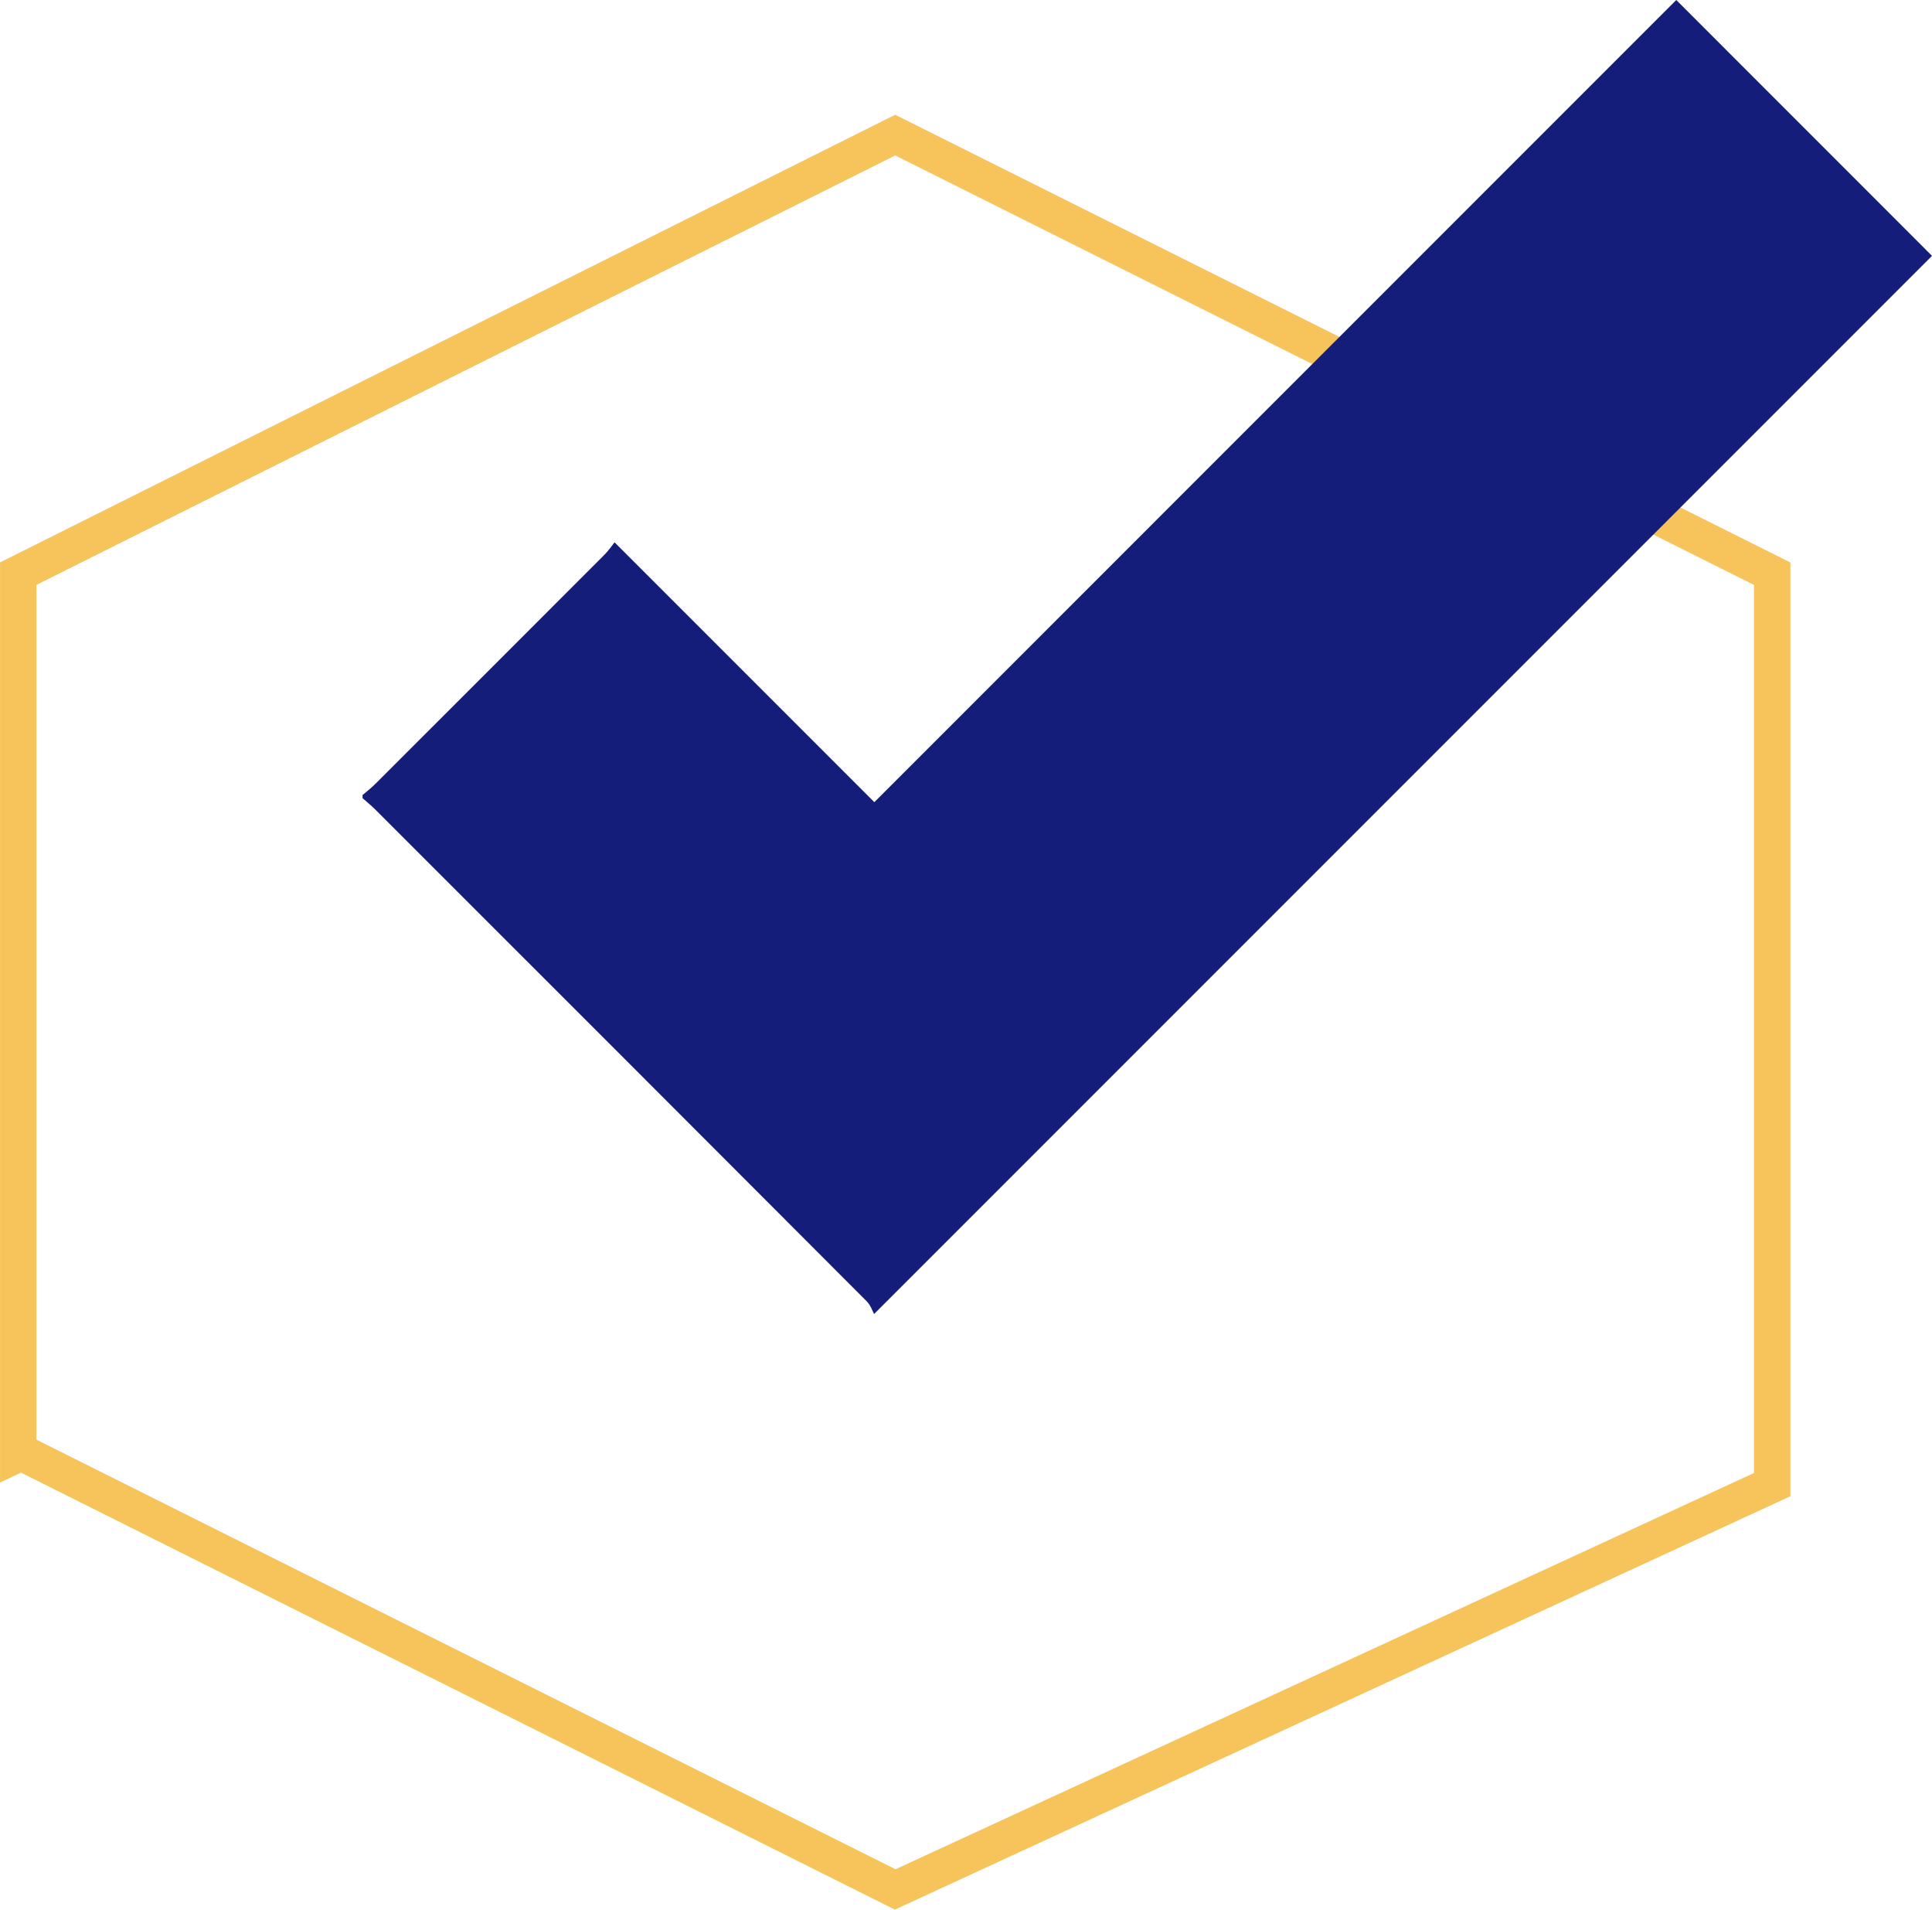 <svg xmlns="http://www.w3.org/2000/svg" id="Livello_2" data-name="Livello 2" viewBox="0 0 292.67 289.23"><defs><style> .cls-1 { fill: #141e7a; stroke-width: 0px; } .cls-2 { fill: none; stroke: #f7c45c; stroke-miterlimit: 10; stroke-width: 5.51px; } </style></defs><g id="Livello_7" data-name="Livello 7"><g><path class="cls-2" d="m268.46,86.89h0S135.61,20.46,135.61,20.46L2.76,86.88h0s0,.01,0,.01v.46s0,0,0,0v132.85s.17-.08.46-.23l132.39,66.19,132.85-61.31v-4.64h0s0-132.85,0-132.85h0v-.46h0Z"></path><path class="cls-1" d="m54.92,120.41c.64-.55,1.31-1.06,1.9-1.65,11.6-11.58,23.19-23.17,34.77-34.77.6-.6,1.08-1.32,1.51-1.85,13.3,13.3,26.35,26.35,39.35,39.35C173.28,80.65,213.72,40.21,253.93,0c13.23,13.24,26.11,26.11,38.74,38.75-52.92,52.92-106.28,106.28-160.26,160.26-.19-.33-.5-1.31-1.14-1.95-24.8-24.85-49.63-49.68-74.47-74.5-.59-.59-1.25-1.12-1.88-1.68,0-.16,0-.31,0-.47Z"></path></g></g></svg>